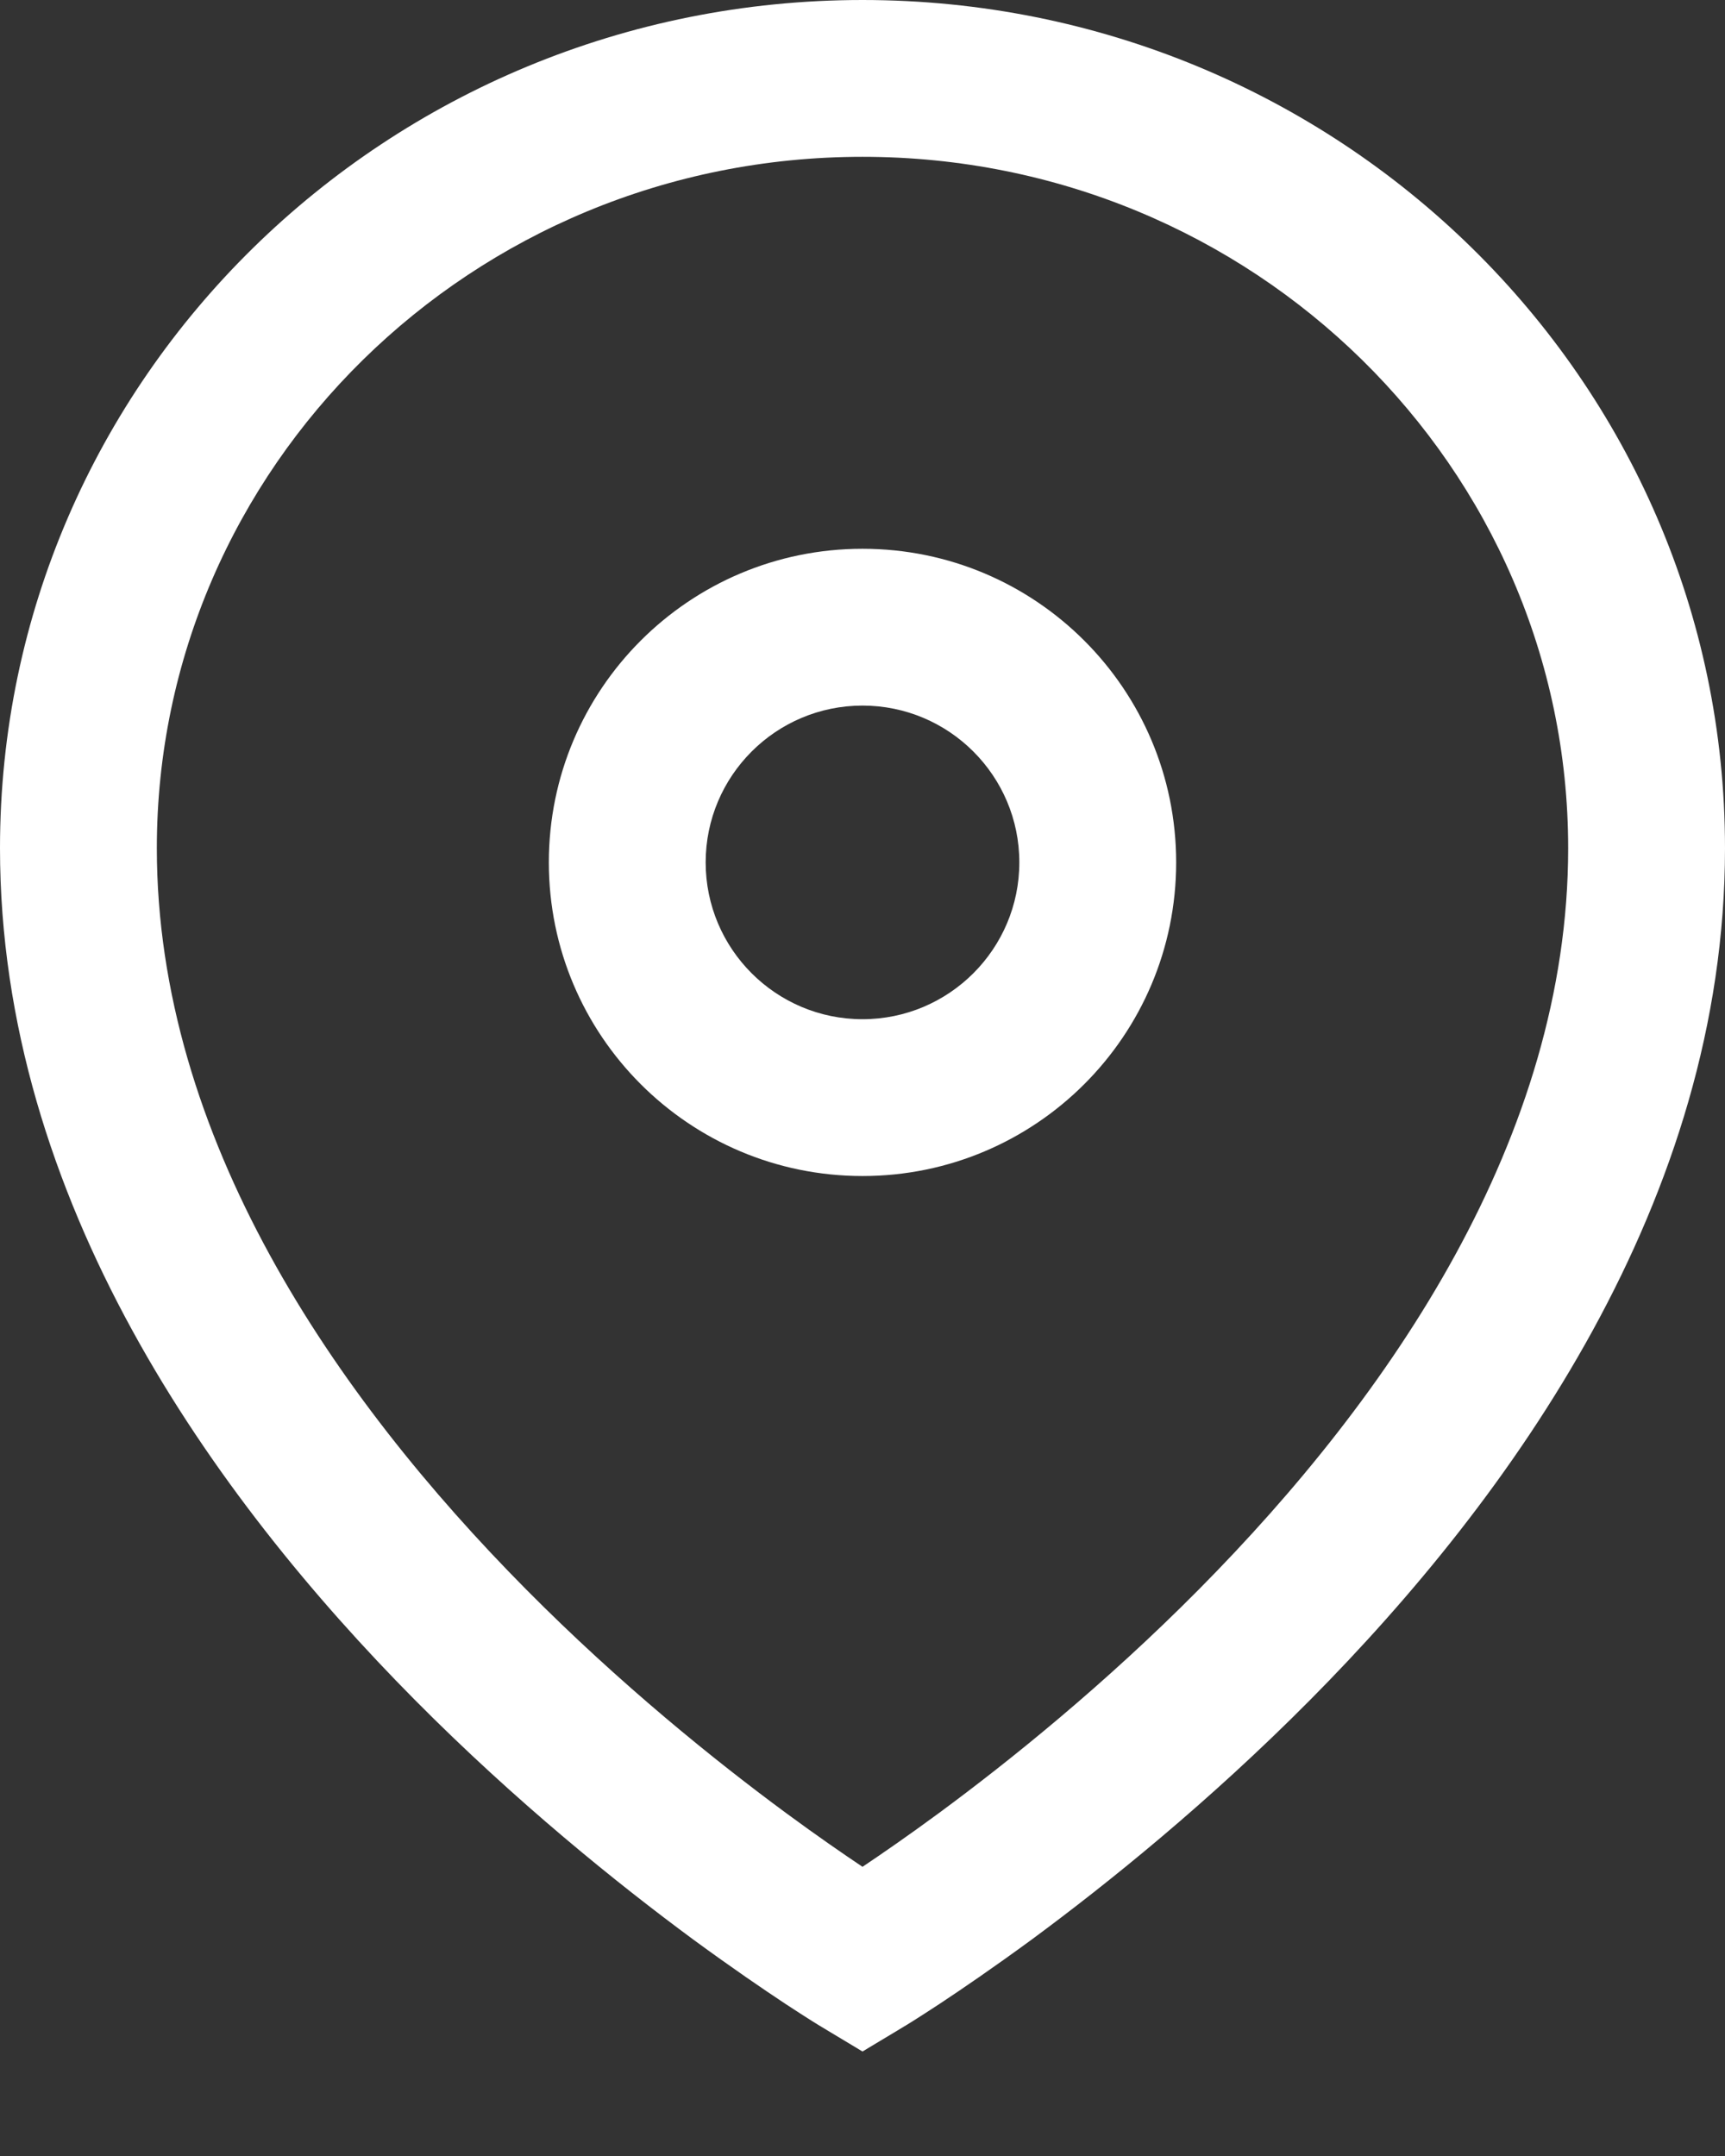 <?xml version="1.0" encoding="UTF-8"?> <svg xmlns="http://www.w3.org/2000/svg" width="12" height="15" viewBox="0 0 12 15" fill="none"><rect x="0" y="0" width="12" height="15" fill="#333333" stroke="none"/> <path fill-rule="evenodd" clip-rule="evenodd" d="M6 1.091C3.279 1.091 1.091 3.254 1.091 5.901C1.091 7.913 2.329 9.715 3.66 11.058C4.317 11.721 4.976 12.251 5.471 12.616C5.683 12.772 5.863 12.896 6 12.988C6.137 12.896 6.317 12.772 6.529 12.616C7.024 12.251 7.683 11.721 8.34 11.058C9.671 9.715 10.909 7.913 10.909 5.901C10.909 3.254 8.721 1.091 6 1.091ZM6 13.636C5.719 14.104 5.719 14.104 5.719 14.104L5.717 14.103L5.713 14.1L5.699 14.092C5.687 14.085 5.67 14.074 5.649 14.061C5.606 14.034 5.544 13.994 5.466 13.943C5.31 13.84 5.089 13.689 4.824 13.495C4.297 13.106 3.592 12.539 2.885 11.826C1.49 10.418 0 8.351 0 5.901C0 2.632 2.696 0 6 0C9.304 0 12 2.632 12 5.901C12 8.351 10.511 10.418 9.115 11.826C8.408 12.539 7.703 13.106 7.176 13.495C6.911 13.689 6.69 13.84 6.534 13.943C6.456 13.994 6.394 14.034 6.351 14.061C6.33 14.074 6.313 14.085 6.301 14.092L6.287 14.1L6.283 14.103L6.281 14.104C6.281 14.104 6.281 14.104 6 13.636ZM6 13.636L6.281 14.104L6 14.273L5.719 14.104L6 13.636Z" fill="white"></path> <path fill-rule="evenodd" clip-rule="evenodd" d="M6 7.091C6.602 7.091 7.091 6.602 7.091 6C7.091 5.398 6.602 4.909 6 4.909C5.398 4.909 4.909 5.398 4.909 6C4.909 6.602 5.398 7.091 6 7.091ZM6 8.182C7.205 8.182 8.182 7.205 8.182 6C8.182 4.795 7.205 3.818 6 3.818C4.795 3.818 3.818 4.795 3.818 6C3.818 7.205 4.795 8.182 6 8.182Z" fill="white"></path> </svg> 